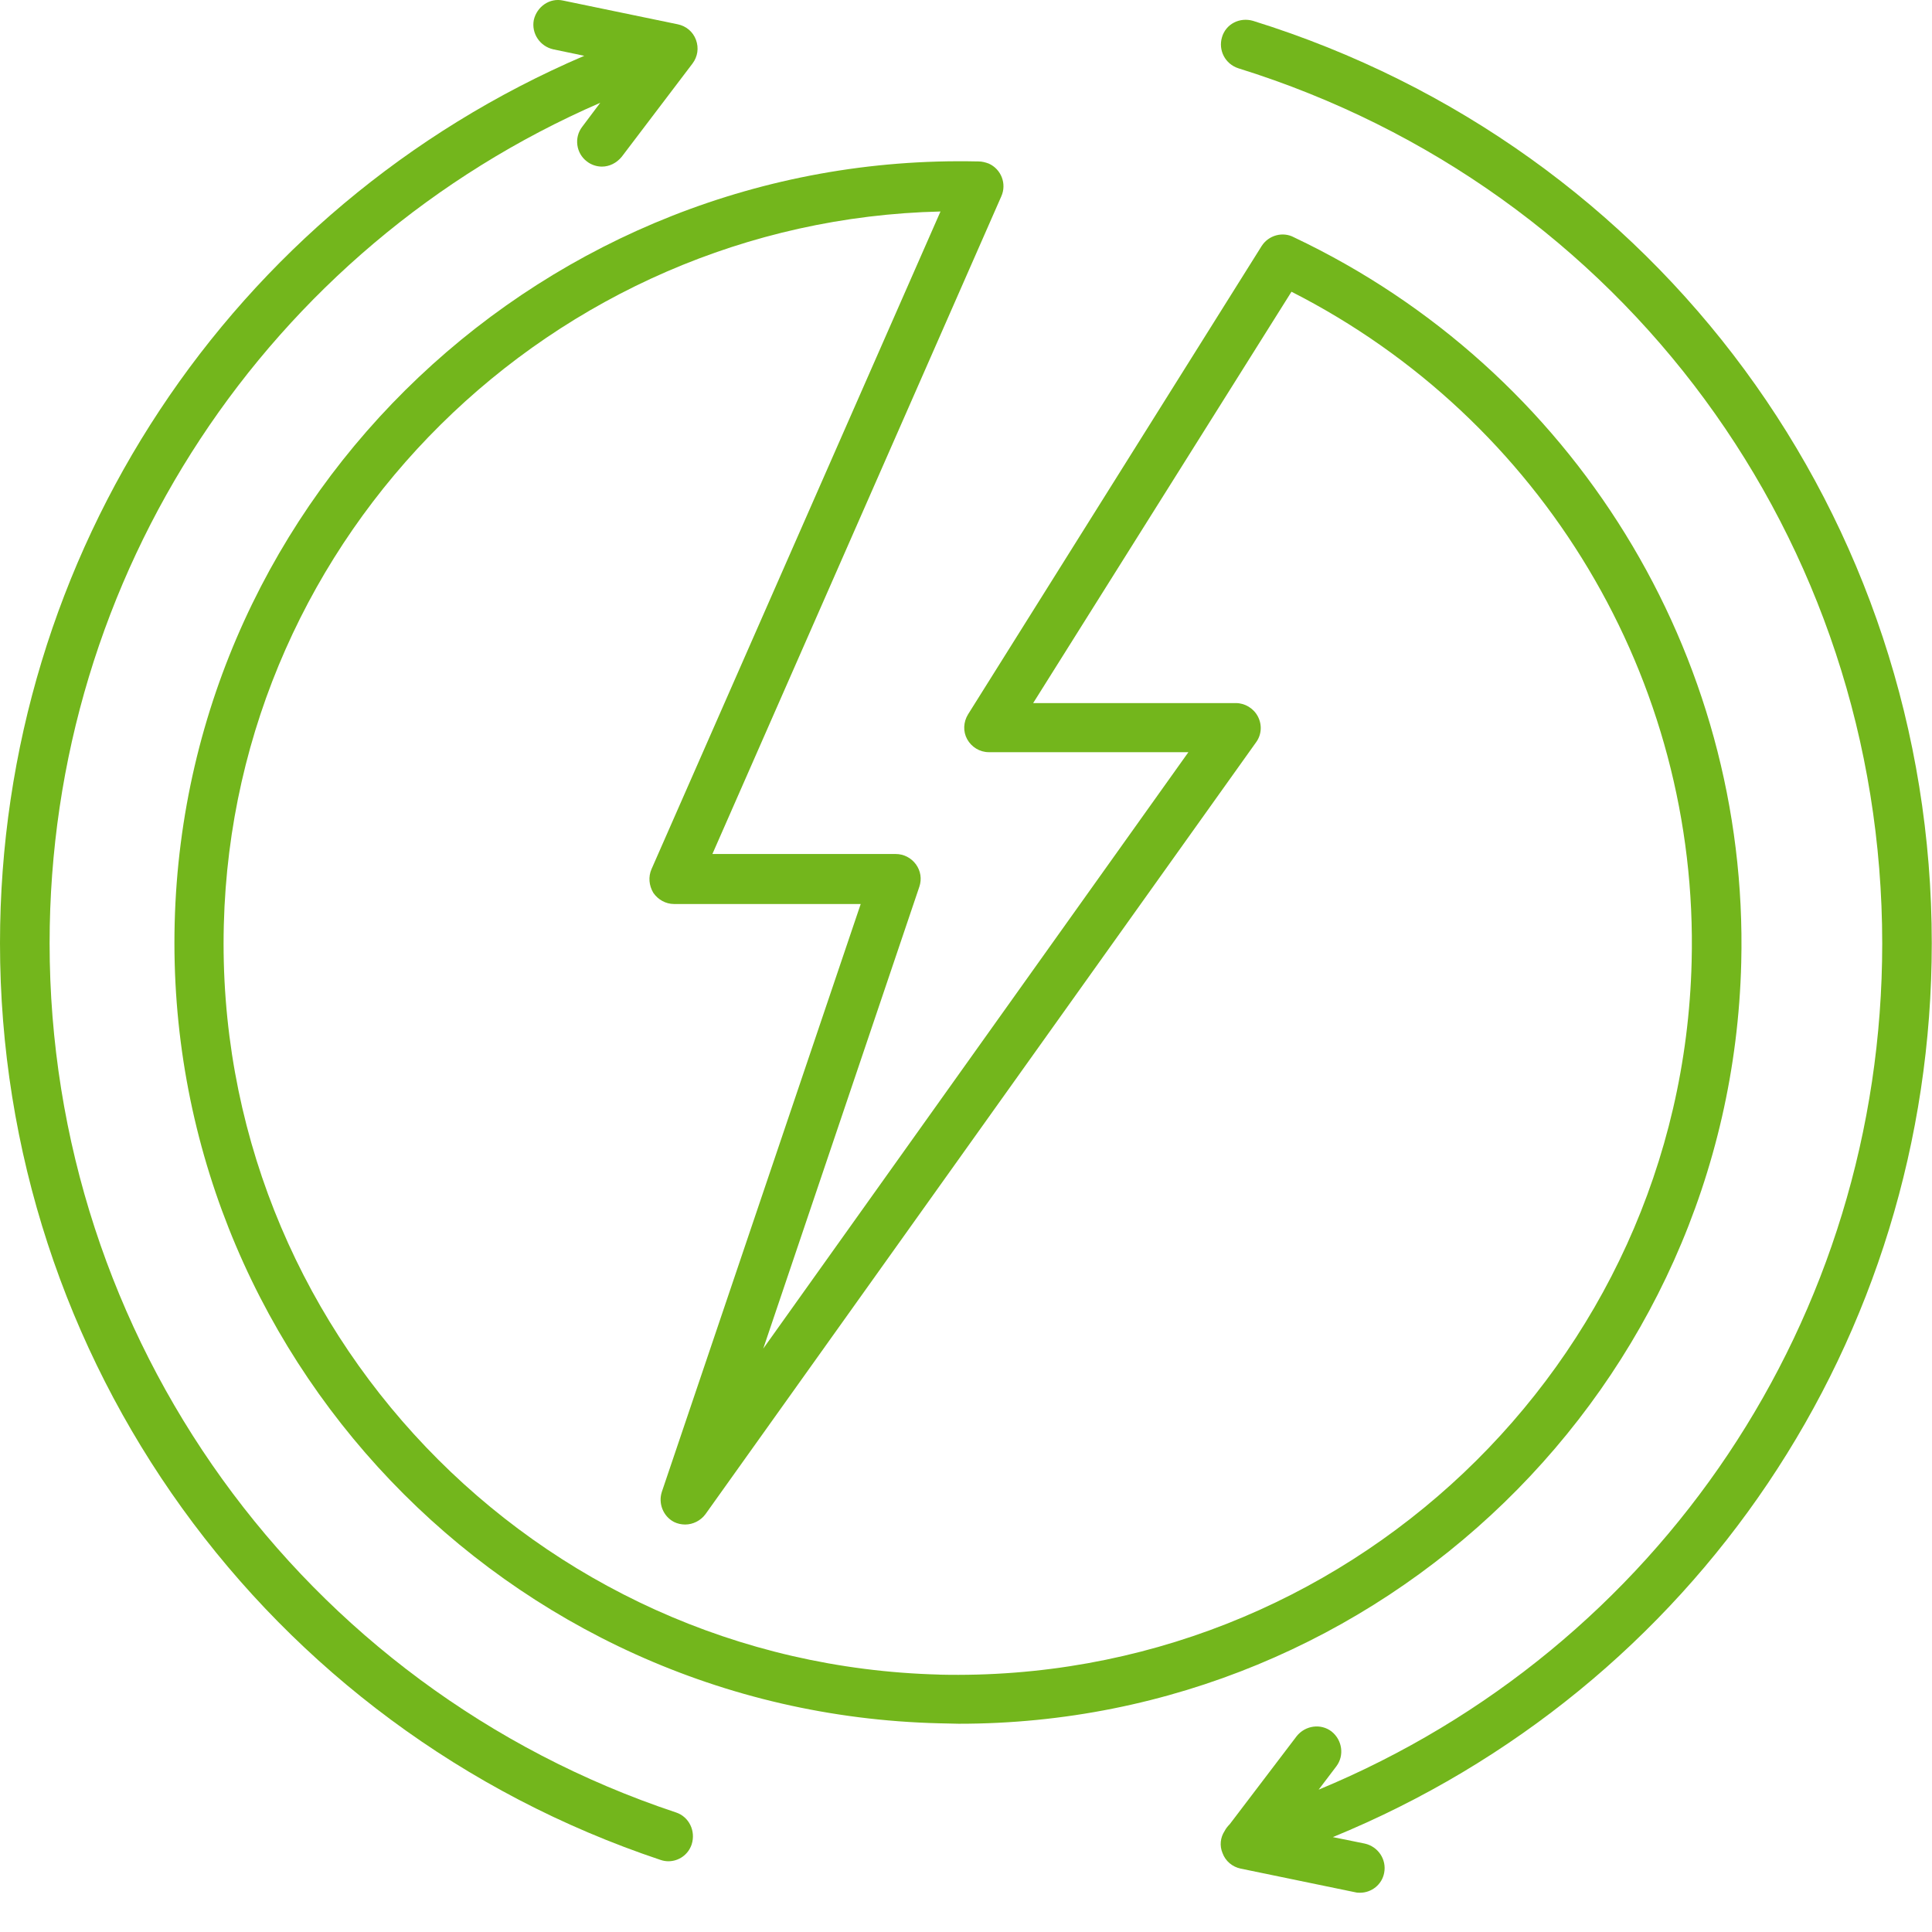 <svg width="34" height="34" viewBox="0 0 34 34" fill="none" xmlns="http://www.w3.org/2000/svg">
<path d="M30.643 16.941C30.779 11.515 27.691 6.507 22.773 4.177C22.576 4.07 22.326 4.139 22.204 4.328L17.037 12.57C16.953 12.706 16.945 12.873 17.021 13.01C17.097 13.146 17.241 13.237 17.401 13.237H20.914L13.432 23.733L16.179 15.605C16.225 15.469 16.202 15.325 16.119 15.211C16.035 15.097 15.906 15.029 15.762 15.029H12.537L17.621 3.456C17.72 3.236 17.621 2.978 17.401 2.879C17.34 2.856 17.28 2.841 17.219 2.841H17.204C9.63 2.674 3.264 8.662 3.074 16.243C2.884 23.824 8.917 30.138 16.52 30.327C16.634 30.327 16.756 30.335 16.869 30.335C24.306 30.342 30.46 24.401 30.643 16.941H30.643ZM16.535 29.47C9.41 29.288 3.756 23.376 3.939 16.273C4.113 9.383 9.736 3.881 16.551 3.722L11.466 15.294C11.406 15.431 11.421 15.583 11.497 15.712C11.58 15.833 11.717 15.909 11.861 15.909H15.147L11.648 26.252C11.58 26.457 11.671 26.685 11.861 26.784C11.922 26.814 11.99 26.829 12.058 26.829C12.195 26.829 12.331 26.761 12.415 26.647L22.105 13.063C22.204 12.927 22.212 12.752 22.136 12.608C22.06 12.464 21.908 12.373 21.749 12.373H18.182L22.728 5.134C27.144 7.38 29.899 11.963 29.77 16.927C29.595 24.014 23.661 29.637 16.535 29.471L16.535 29.47Z" fill="#73B61C"/>
<path d="M11.899 31.897C5.304 29.704 0.873 23.55 0.873 16.599C0.873 10.118 4.712 4.351 10.563 1.809L10.244 2.234C10.1 2.423 10.138 2.697 10.328 2.841C10.404 2.901 10.502 2.932 10.593 2.932C10.722 2.932 10.851 2.871 10.943 2.757L12.187 1.118C12.278 0.997 12.301 0.845 12.248 0.701C12.195 0.557 12.073 0.458 11.929 0.428L9.91 0.01C9.675 -0.043 9.448 0.116 9.394 0.352C9.349 0.587 9.501 0.815 9.736 0.868L10.282 0.982C4.067 3.645 0 9.746 0 16.599C0 23.929 4.675 30.41 11.626 32.732C11.671 32.747 11.717 32.755 11.762 32.755C11.944 32.755 12.111 32.641 12.172 32.459C12.248 32.223 12.126 31.973 11.899 31.897L11.899 31.897Z" fill="#73B61C"/>
<path d="M33.996 16.599C33.996 9.109 29.193 2.59 22.052 0.367C21.817 0.299 21.574 0.42 21.505 0.655C21.437 0.883 21.559 1.126 21.794 1.202C28.57 3.311 33.124 9.496 33.124 16.606C33.124 23.201 29.193 29.014 23.206 31.495L23.517 31.085C23.661 30.895 23.623 30.622 23.433 30.471C23.244 30.326 22.971 30.364 22.819 30.554L21.642 32.102C21.605 32.14 21.574 32.178 21.551 32.223C21.476 32.337 21.46 32.481 21.514 32.61C21.567 32.755 21.688 32.853 21.832 32.884L23.851 33.301C23.881 33.309 23.912 33.309 23.934 33.309C24.139 33.309 24.321 33.164 24.359 32.959C24.405 32.724 24.253 32.497 24.018 32.444L23.456 32.33C29.823 29.719 33.996 23.572 33.996 16.599L33.996 16.599Z" fill="#73B61C"/>
</svg>
